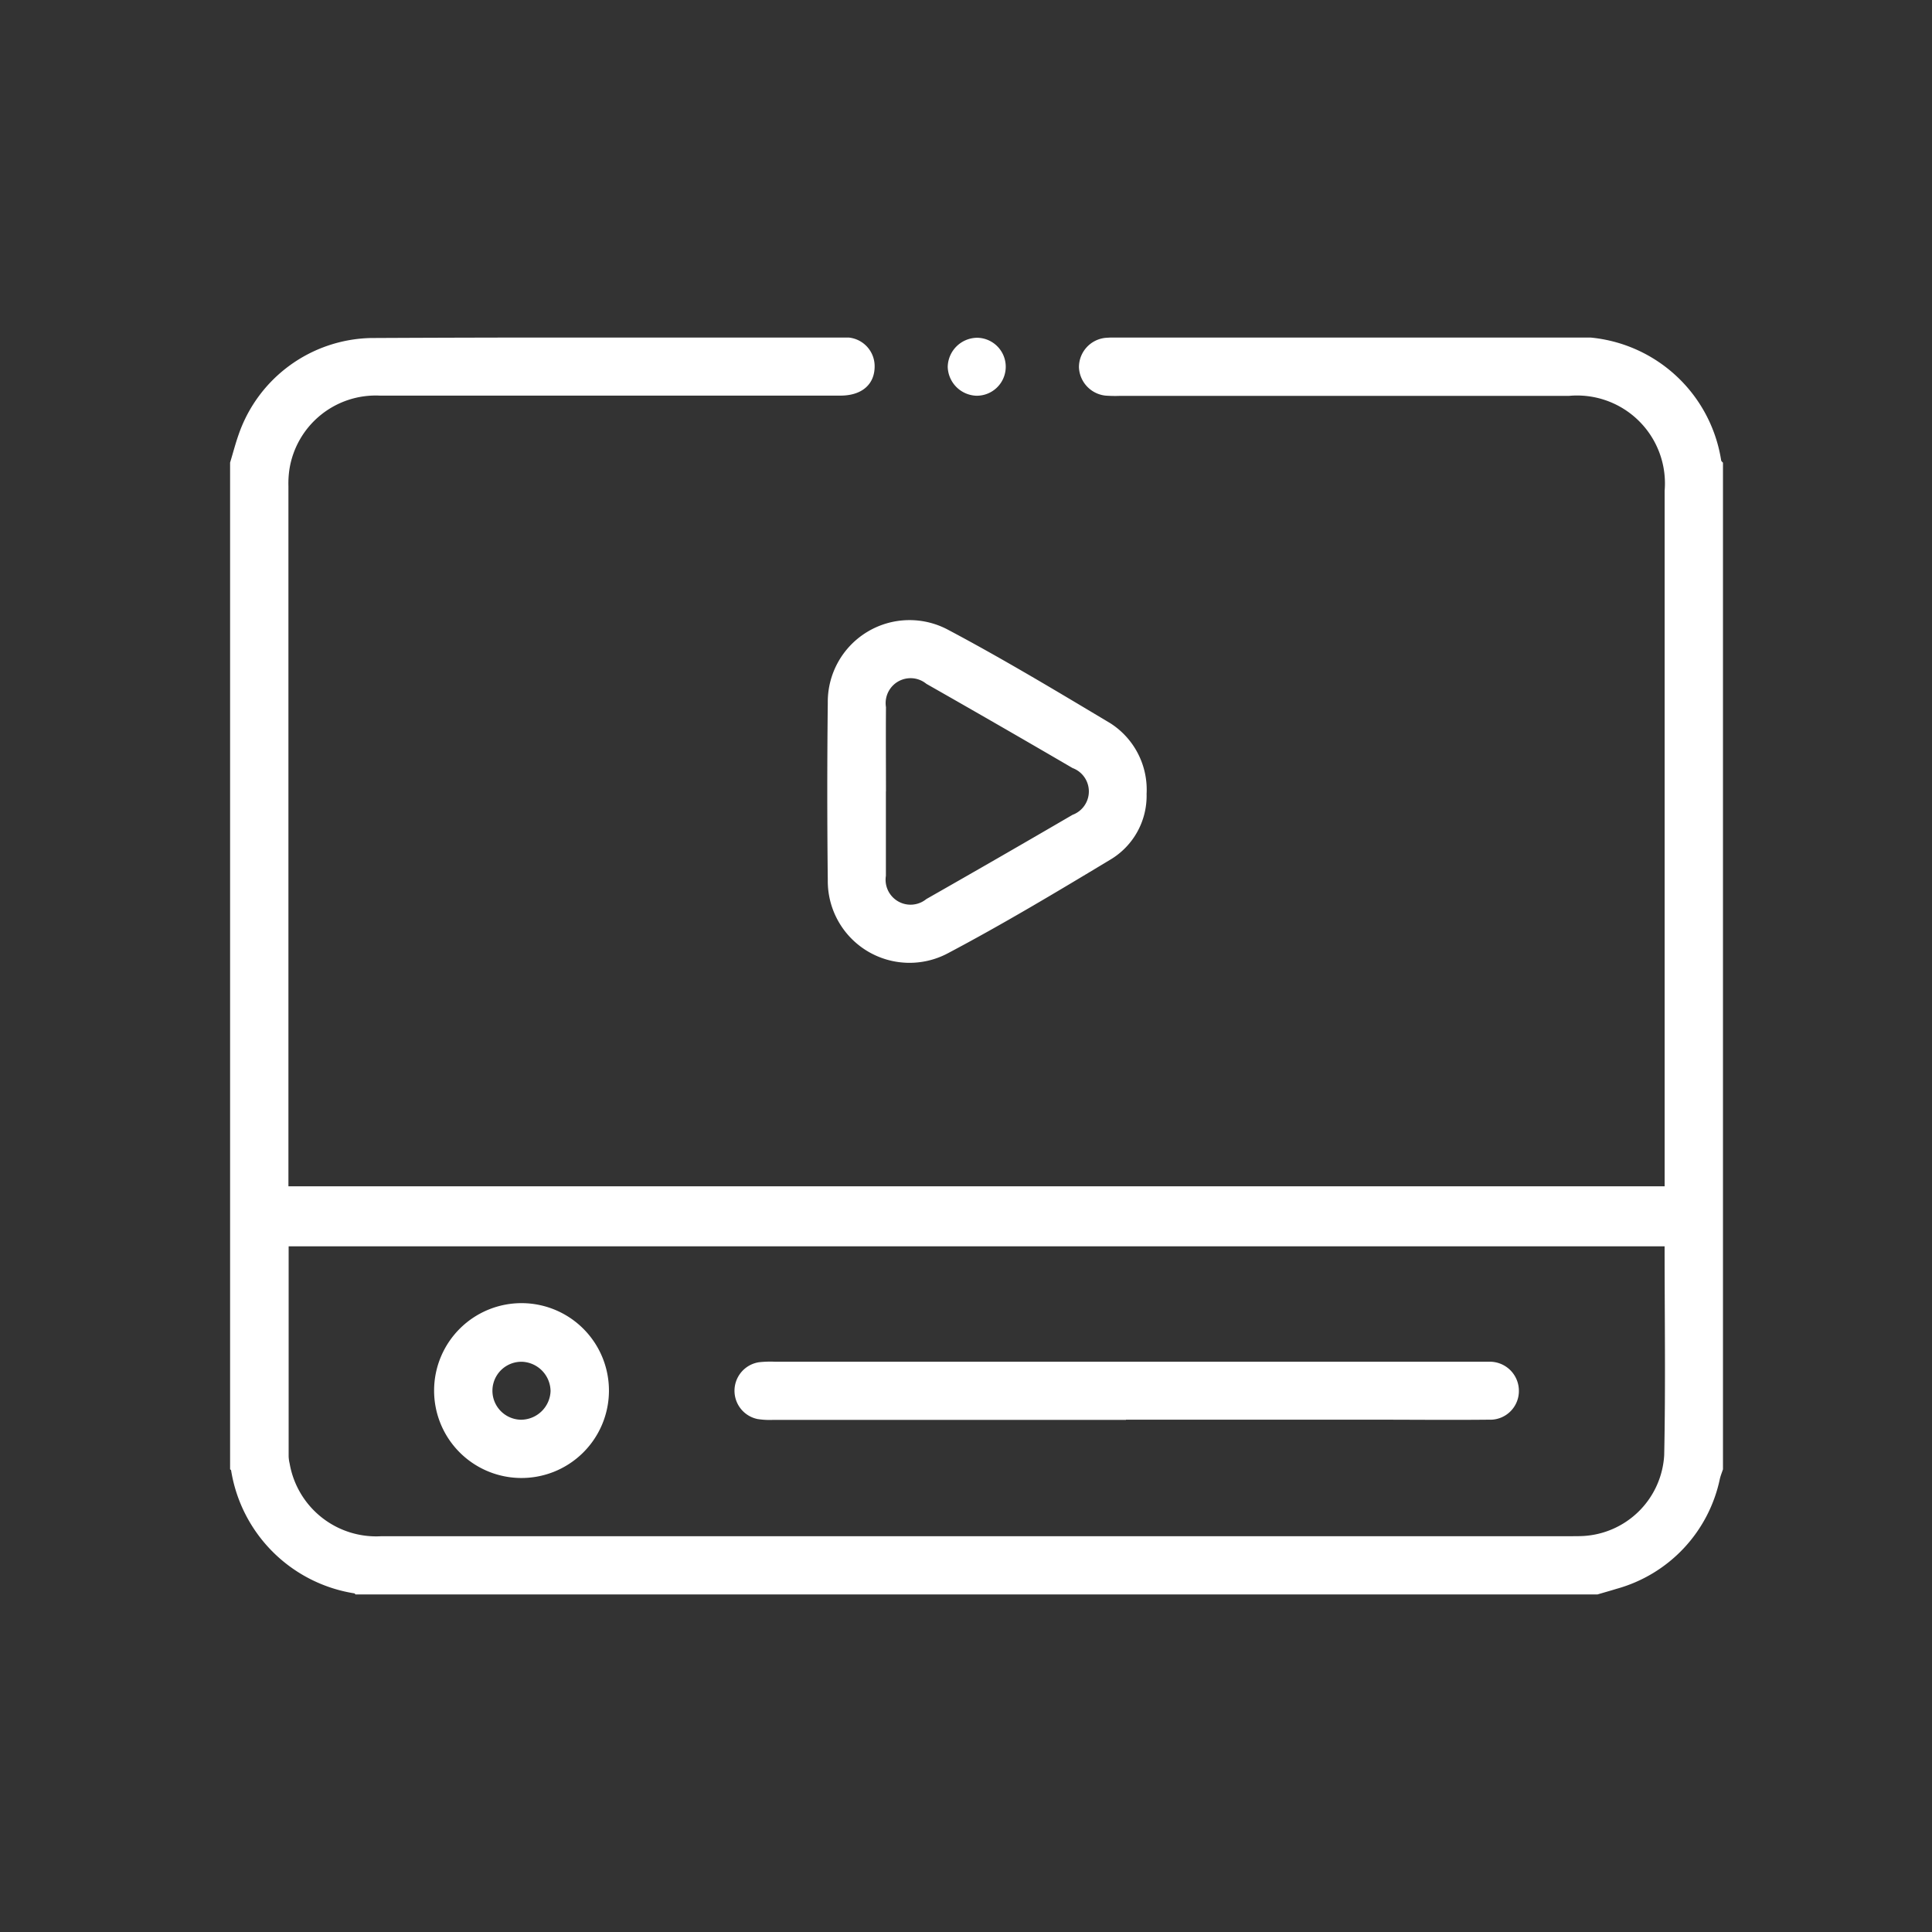 <svg id="Group_8" data-name="Group 8" xmlns="http://www.w3.org/2000/svg" xmlns:xlink="http://www.w3.org/1999/xlink" width="52" height="52" viewBox="0 0 52 52">
  <rect x="0" y="0" width="52" height="52" fill="#333333" stroke="none"/>
  <defs>
    <clipPath id="clip-path">
      <rect id="Rectangle_4" data-name="Rectangle 4" width="40.182" height="33.829" fill="#fff"/>
    </clipPath>
  </defs>
  <g id="Group_7" data-name="Group 7" transform="translate(6.192 9.085)">
    <g id="Group_6" data-name="Group 6" clip-path="url(#clip-path)">
      <path id="Path_8" data-name="Path 8" d="M0,3.369c.079-.259.146-.521.237-.776A3.857,3.857,0,0,1,3.784.013C8.022-.009,12.26,0,16.5,0a.774.774,0,0,1,.849.777c0,.484-.344.786-.92.786q-6.2,0-12.4,0A2.351,2.351,0,0,0,1.6,3.533,2.617,2.617,0,0,0,1.571,4q0,9.259,0,18.518v.326H38.612v-.4q0-9.161,0-18.323a2.365,2.365,0,0,0-2.573-2.551H23.953a3.49,3.49,0,0,1-.392-.007A.8.8,0,0,1,22.848.8a.793.793,0,0,1,.719-.792A3.687,3.687,0,0,1,23.959,0H35.888A3.93,3.93,0,0,1,40.134,3.31c.006.022.032.039.048.059V30.462c-.028.083-.061.164-.082.249a3.9,3.9,0,0,1-2.781,2.967c-.17.053-.341.1-.512.151H3.375c-.009-.009-.017-.025-.027-.028a3.991,3.991,0,0,1-3.32-3.312c0-.011-.018-.018-.027-.027V3.369M38.607,24.46H1.577c0,1.9,0,3.782,0,5.66a1.036,1.036,0,0,0,.028.193,2.364,2.364,0,0,0,2.476,1.949H36.1c.1,0,.209,0,.314-.005A2.312,2.312,0,0,0,38.6,30.082c.039-1.864.011-3.729.011-5.623" transform="translate(0 0)" fill="#fff"/>
      <path id="Path_9" data-name="Path 9" d="M213.423,101.525a2,2,0,0,1-.977,1.757c-1.442.869-2.888,1.735-4.375,2.521a2.2,2.2,0,0,1-3.229-1.97q-.027-2.387,0-4.774a2.2,2.2,0,0,1,3.229-1.969c1.487.788,2.931,1.657,4.376,2.52a2.123,2.123,0,0,1,.975,1.915m-7.016-.078c0,.756,0,1.513,0,2.269a.672.672,0,0,0,1.089.626q1.974-1.123,3.935-2.267a.671.671,0,0,0,0-1.259q-1.961-1.145-3.935-2.267a.671.671,0,0,0-1.087.628c-.006.756,0,1.513,0,2.269" transform="translate(-188.754 -89.229)" fill="#fff"/>
      <path id="Path_10" data-name="Path 10" d="M246.891,1.624a.8.8,0,0,1-.766-.779.8.8,0,0,1,.8-.781.78.78,0,0,1-.037,1.56" transform="translate(-226.809 -0.058)" fill="#fff"/>
      <path id="Path_11" data-name="Path 11" d="M183.56,352.786h-9.491a2.1,2.1,0,0,1-.429-.023.777.777,0,0,1,.04-1.528,2.744,2.744,0,0,1,.431-.014h18.943c.092,0,.183,0,.275,0a.783.783,0,0,1,.806.782.772.772,0,0,1-.809.778c-1.033.011-2.066,0-3.1,0H183.56" transform="translate(-159.446 -323.655)" fill="#fff"/>
      <path id="Path_12" data-name="Path 12" d="M69.978,333.612a2.353,2.353,0,1,1,2.314,2.374,2.351,2.351,0,0,1-2.314-2.374m3.134.022a.8.8,0,0,0-.769-.776.78.78,0,0,0-.03,1.56.8.8,0,0,0,.8-.785" transform="translate(-64.486 -305.291)" fill="#fff"/>
    </g>
  </g>
  <rect id="Rectangle_5" data-name="Rectangle 5" width="52" height="52" fill="none"/>
</svg>
